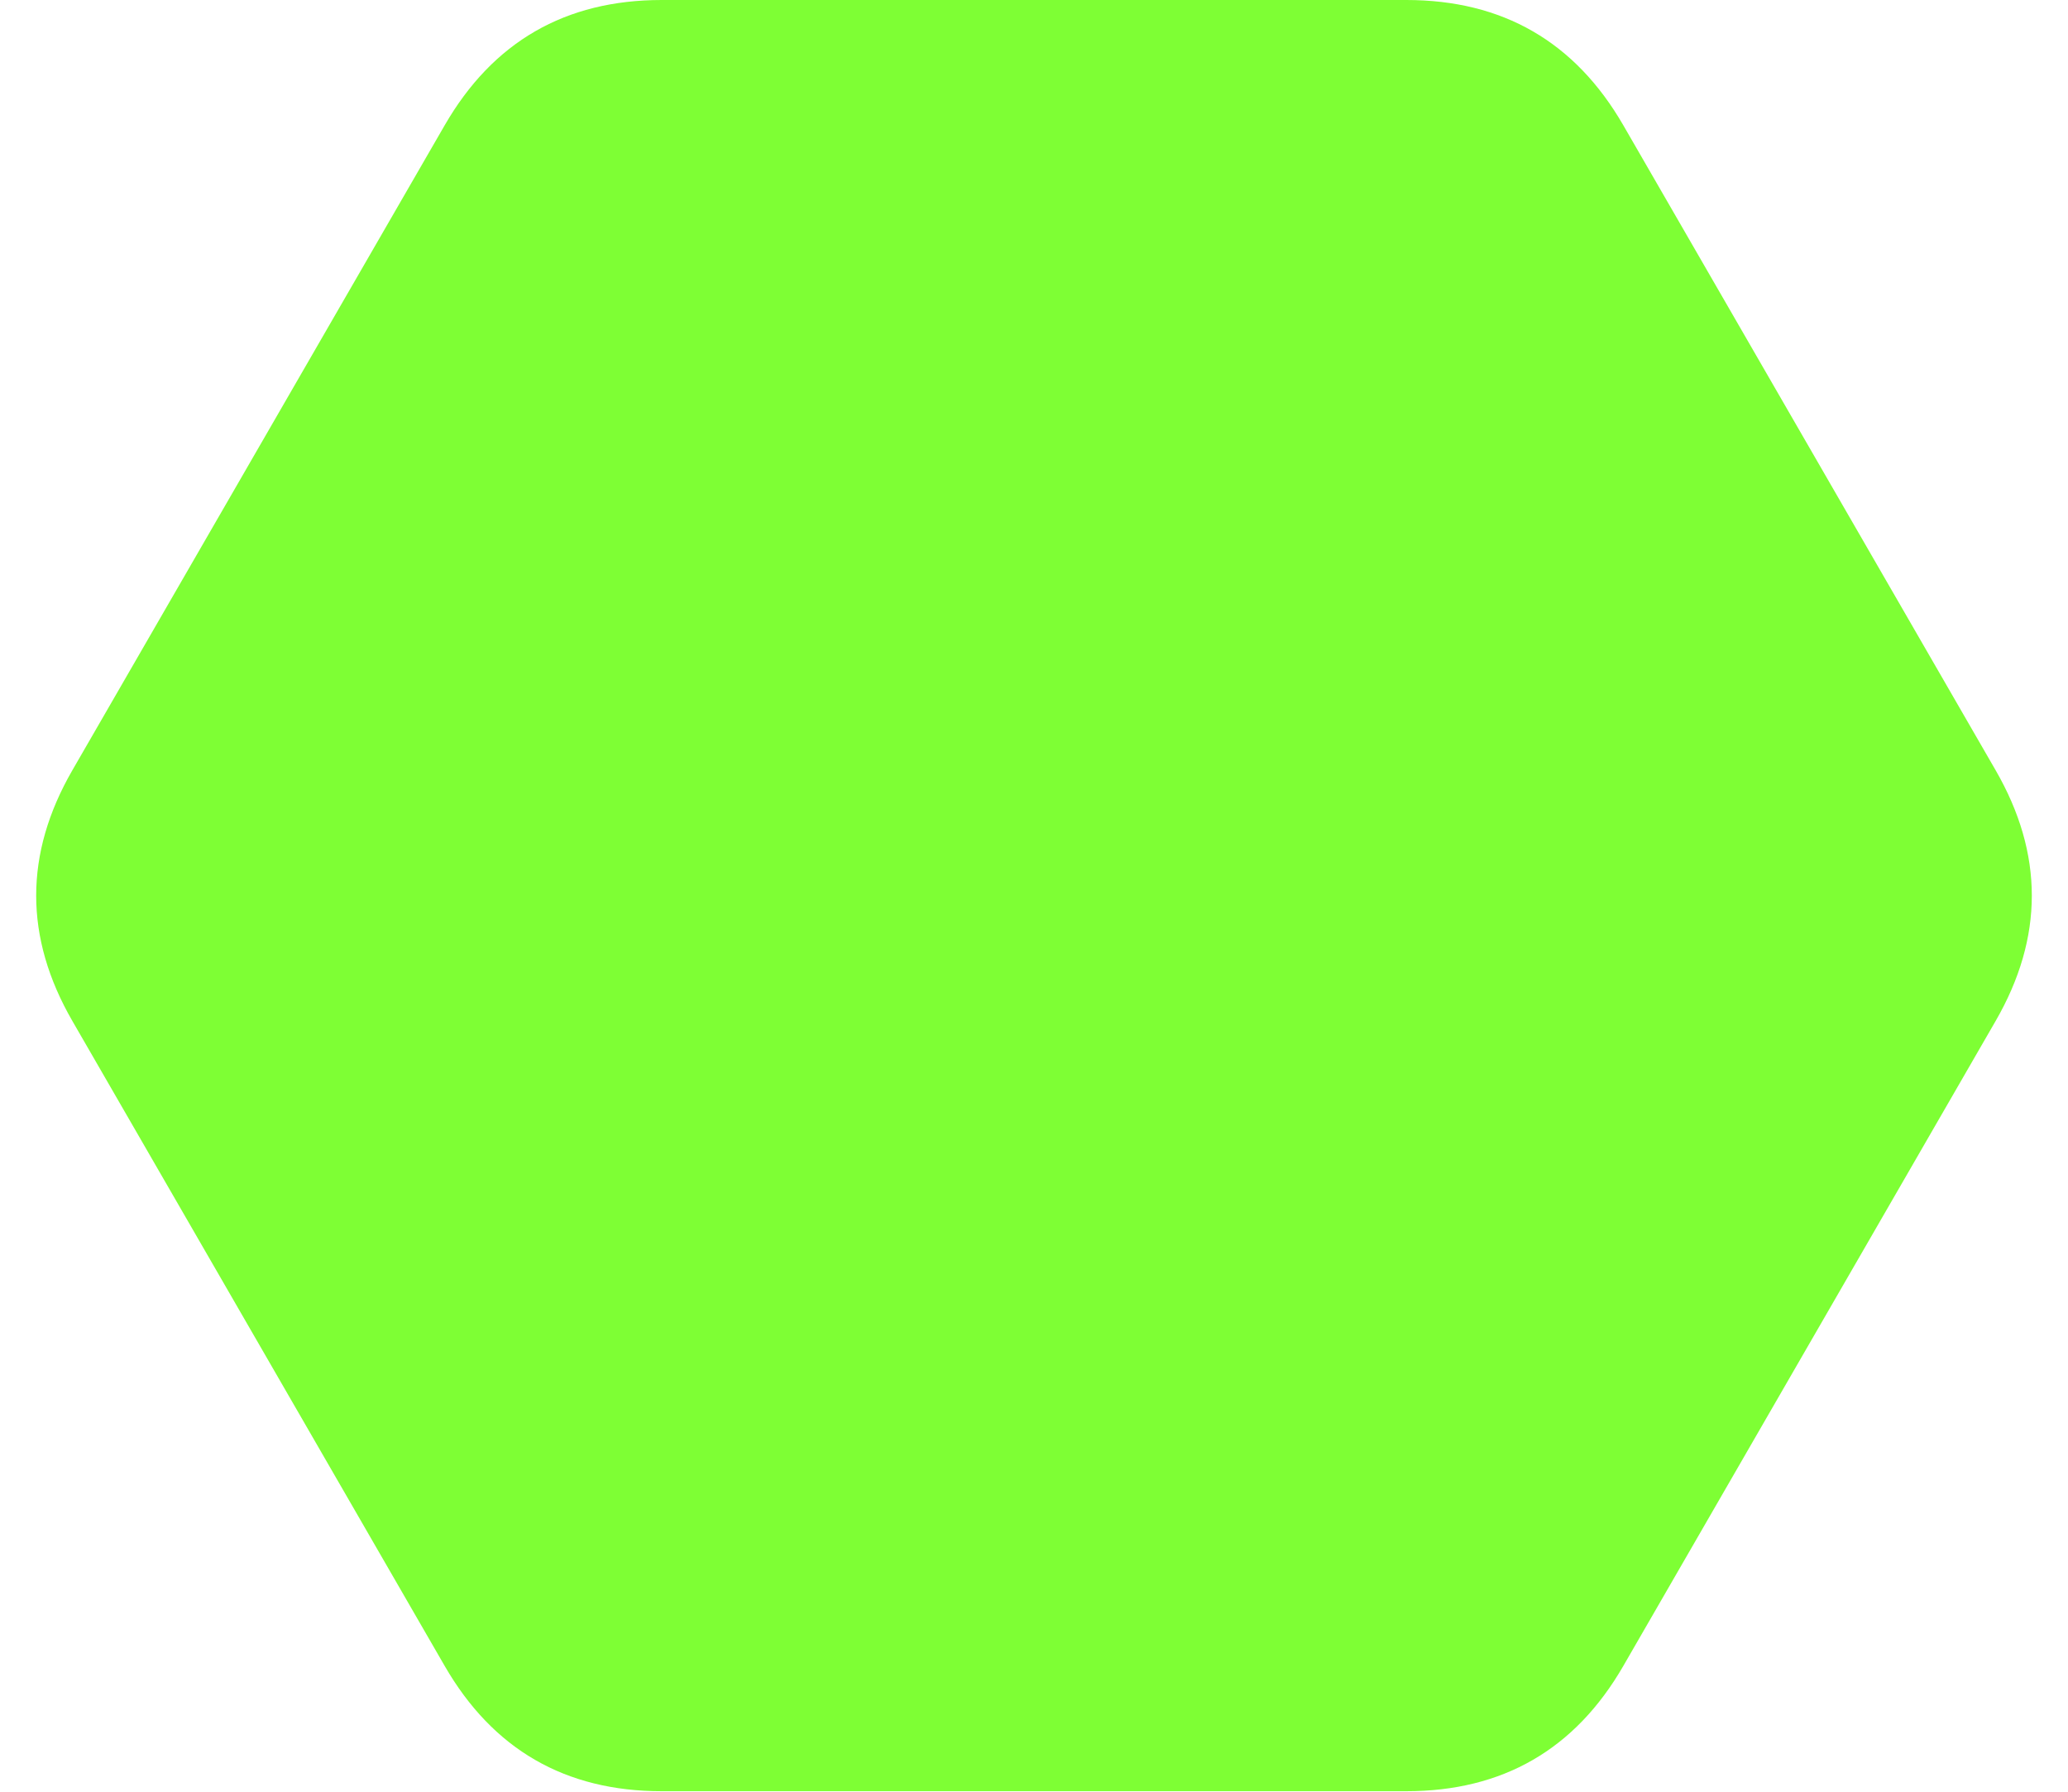 <svg version="1.1" xmlns="http://www.w3.org/2000/svg" style="filter: drop-shadow(rgba(126, 255, 52, 0.5) 0px 0px 20px);" width="1286" height="1114" viewbox="0 0 1286 1113.709"><path fill="#7eff34" d="M45 634.797Q0 556.854 45 478.912L276.5 77.942Q321.5 0 411.5 0L874.5 0Q964.5 0 1009.5 77.942L1241 478.912Q1286 556.854 1241 634.797L1009.5 1035.766Q964.5 1113.709 874.5 1113.709L411.5 1113.709Q321.5 1113.709 276.5 1035.766Z"></path></svg>
